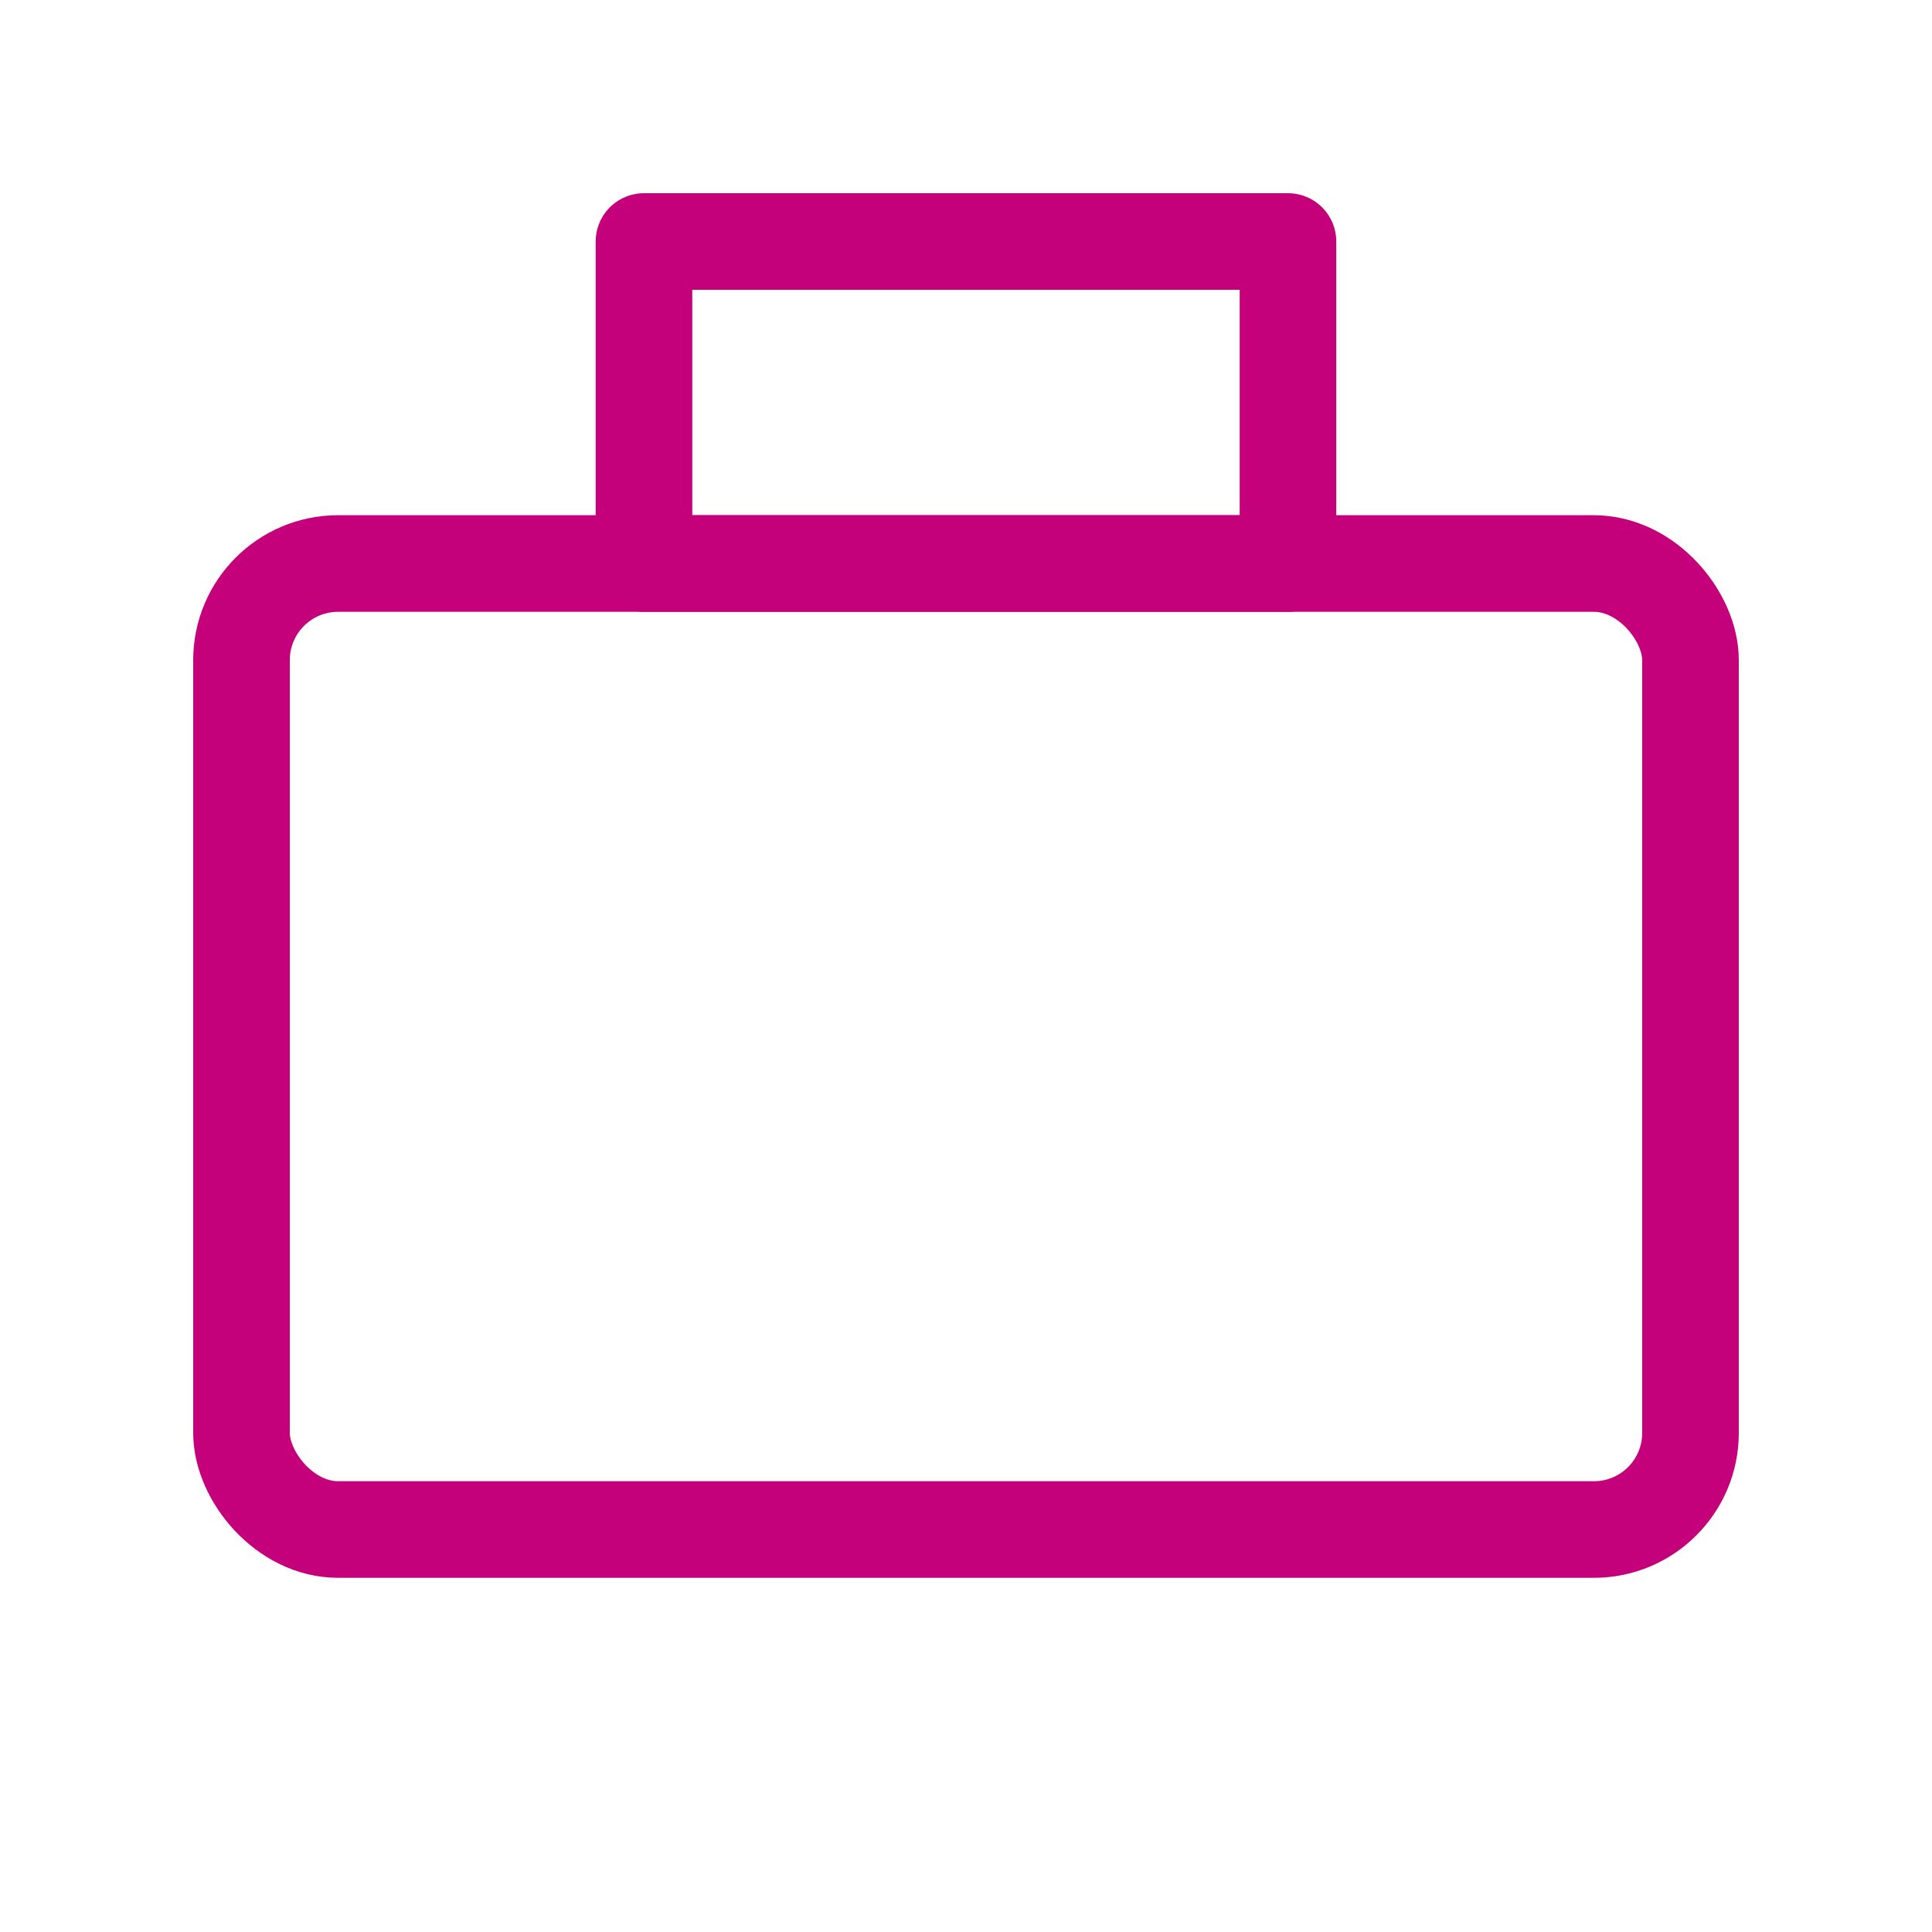 <svg width="40" height="40" viewBox="0 0 40 40" fill="none" xmlns="http://www.w3.org/2000/svg">
<g id="suitcase">
<rect id="Rectangle 2" x="5" y="11.667" width="30" height="20" rx="2" stroke="#C4007A" stroke-width="2" stroke-linecap="round" stroke-linejoin="round"/>
<rect id="Rectangle 2_2" x="13.333" y="5" width="13.333" height="6.667" stroke="#C4007A" stroke-width="2" stroke-linecap="round" stroke-linejoin="round"/>
</g>
</svg>
